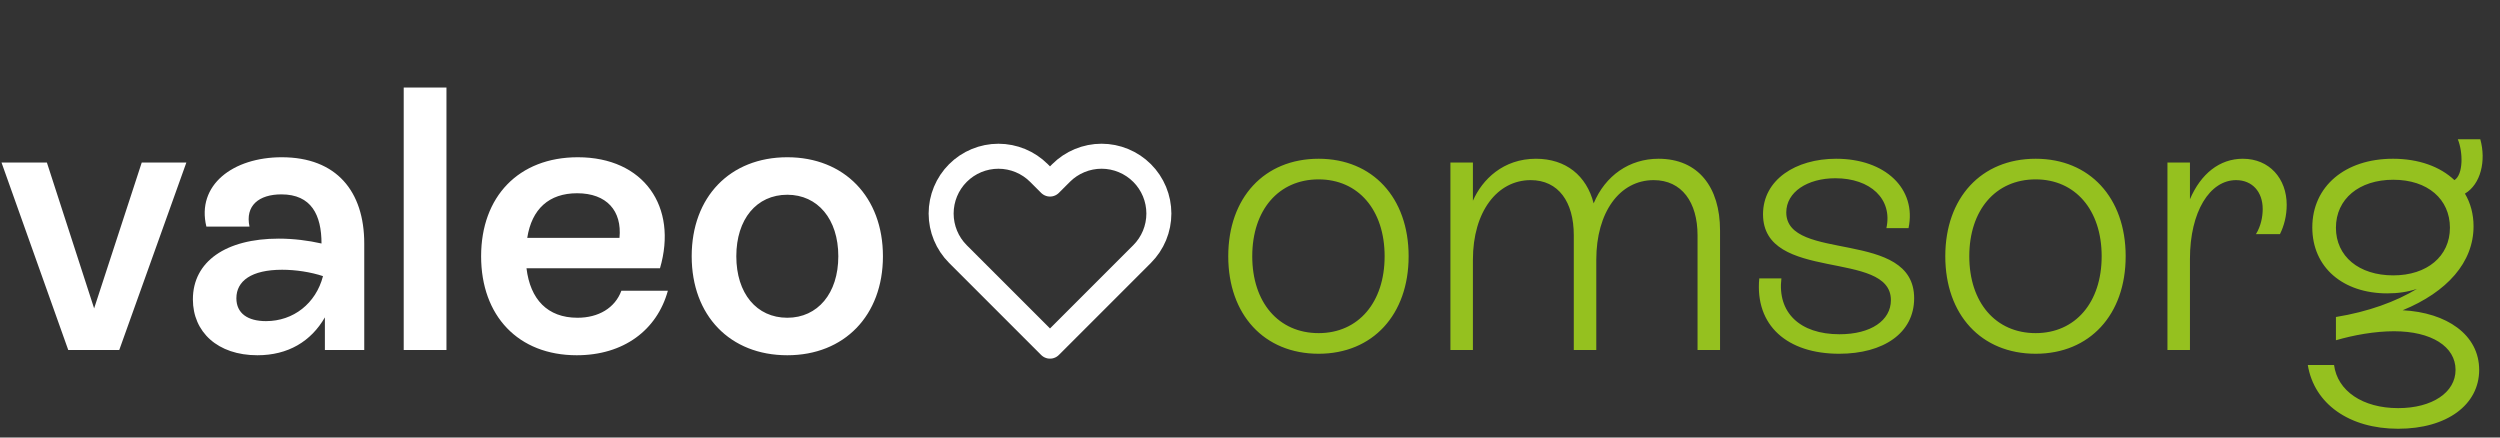 <svg xmlns="http://www.w3.org/2000/svg" width="200" height="35" viewBox="0 0 200 35" fill="none"><rect x="0" y="0" width="200" height="35" fill="#333333" stroke="none"/><path d="M11.34 13H14.91L9.54 28H5.46L0.12 13H3.75L7.53 24.67L11.34 13ZM22.541 12.58C26.921 12.58 29.14 15.31 29.14 19.48V28H25.991V25.39C24.881 27.31 23.05 28.42 20.59 28.42C17.41 28.42 15.431 26.56 15.431 23.95C15.431 20.92 18.07 19.09 22.3 19.09C23.471 19.09 24.671 19.24 25.721 19.48C25.721 17.2 24.91 15.55 22.511 15.55C20.71 15.55 19.601 16.45 19.96 18.13H16.511C15.7 14.8 18.64 12.58 22.541 12.58ZM21.28 25.69C23.471 25.69 25.27 24.28 25.84 22.09C24.851 21.76 23.651 21.58 22.57 21.58C20.11 21.58 18.91 22.48 18.91 23.86C18.91 25.06 19.811 25.69 21.28 25.69ZM32.297 28V7H35.717V28H32.297ZM49.709 23.26H53.429C52.559 26.41 49.889 28.42 46.139 28.42C41.459 28.42 38.489 25.27 38.489 20.5C38.489 15.73 41.489 12.58 46.229 12.58C51.509 12.58 54.239 16.54 52.799 21.46H42.119C42.419 23.95 43.799 25.42 46.199 25.42C47.879 25.42 49.199 24.64 49.709 23.26ZM46.169 15.46C43.919 15.46 42.539 16.72 42.179 19.03H49.559C49.769 16.87 48.539 15.46 46.169 15.46ZM62.985 28.42C58.395 28.42 55.335 25.24 55.335 20.5C55.335 15.76 58.395 12.58 62.985 12.58C67.545 12.58 70.635 15.76 70.635 20.5C70.635 25.24 67.545 28.42 62.985 28.42ZM62.985 25.42C65.415 25.42 67.065 23.47 67.065 20.5C67.065 17.53 65.415 15.58 62.985 15.58C60.525 15.58 58.905 17.53 58.905 20.5C58.905 23.47 60.525 25.42 62.985 25.42Z" fill="white"></path><path d="M105.49 28.3C101.14 28.3 98.26 25.18 98.26 20.5C98.26 15.82 101.14 12.7 105.49 12.7C109.81 12.7 112.69 15.82 112.69 20.5C112.69 25.18 109.81 28.3 105.49 28.3ZM105.49 26.65C108.67 26.65 110.77 24.19 110.77 20.5C110.77 16.81 108.67 14.35 105.49 14.35C102.28 14.35 100.18 16.81 100.18 20.5C100.18 24.19 102.28 26.65 105.49 26.65ZM132.683 12.7C135.863 12.7 137.603 14.98 137.603 18.43V28H135.803V18.82C135.803 16.18 134.543 14.41 132.293 14.41C129.563 14.41 127.703 16.99 127.703 20.77V28H125.903V18.82C125.903 16.15 124.673 14.41 122.453 14.41C119.783 14.41 117.833 16.93 117.833 20.77V28H116.033V13H117.833V16.06C118.583 14.35 120.263 12.7 122.873 12.7C125.273 12.7 126.923 14.05 127.493 16.27C128.423 14.05 130.343 12.7 132.683 12.7ZM147.132 28.3C142.992 28.3 140.382 26.05 140.742 22.27H142.512C142.182 25 143.982 26.74 147.162 26.74C149.682 26.74 151.272 25.63 151.272 24.01C151.272 19.93 141.042 22.63 141.042 17.14C141.042 14.38 143.652 12.7 146.892 12.7C150.822 12.7 153.342 15.1 152.682 18.25H150.912C151.422 15.91 149.622 14.26 146.832 14.26C144.582 14.26 142.902 15.37 142.902 16.99C142.902 21.01 153.132 18.28 153.132 23.86C153.132 26.65 150.672 28.3 147.132 28.3ZM162.853 28.3C158.503 28.3 155.623 25.18 155.623 20.5C155.623 15.82 158.503 12.7 162.853 12.7C167.173 12.7 170.053 15.82 170.053 20.5C170.053 25.18 167.173 28.3 162.853 28.3ZM162.853 26.65C166.033 26.65 168.133 24.19 168.133 20.5C168.133 16.81 166.033 14.35 162.853 14.35C159.643 14.35 157.543 16.81 157.543 20.5C157.543 24.19 159.643 26.65 162.853 26.65ZM179.426 12.7C181.556 12.7 182.936 14.29 182.936 16.39C182.936 17.26 182.726 18.07 182.396 18.73H180.476C180.866 18.1 181.016 17.35 181.016 16.72C181.016 15.34 180.176 14.41 178.886 14.41C176.786 14.41 175.196 16.93 175.196 20.71V28H173.396V13H175.196V15.94C176.066 13.9 177.566 12.7 179.426 12.7ZM192.214 24.82C195.724 25 198.334 26.77 198.334 29.59C198.334 32.38 195.754 34.3 191.854 34.3C187.954 34.3 185.134 32.32 184.624 29.2H186.724C186.994 31.27 189.004 32.65 191.854 32.65C194.584 32.65 196.444 31.39 196.444 29.59C196.444 27.73 194.524 26.5 191.524 26.5C189.994 26.5 188.314 26.8 186.874 27.22V25.36C189.454 24.94 191.674 24.13 193.354 23.11C192.634 23.35 191.854 23.47 190.984 23.47C187.444 23.47 184.984 21.4 184.984 18.19C184.984 14.92 187.594 12.7 191.434 12.7C193.504 12.7 195.214 13.33 196.354 14.41C197.074 13.96 197.044 12.16 196.624 11.14H198.424C198.904 12.88 198.454 14.74 197.194 15.49C197.644 16.24 197.884 17.14 197.884 18.1C197.884 20.98 195.784 23.35 192.214 24.82ZM186.874 18.22C186.874 20.5 188.704 22.03 191.464 22.03C194.164 22.03 195.994 20.5 195.994 18.22C195.994 15.94 194.224 14.38 191.464 14.38C188.734 14.38 186.874 15.91 186.874 18.22Z" fill="#95C11F"></path><path d="M91.367 13.842C90.941 13.416 90.436 13.078 89.879 12.848C89.323 12.617 88.727 12.498 88.125 12.498C87.523 12.498 86.927 12.617 86.371 12.848C85.814 13.078 85.309 13.416 84.883 13.842L84 14.725L83.117 13.842C82.257 12.982 81.091 12.499 79.875 12.499C78.659 12.499 77.493 12.982 76.633 13.842C75.774 14.701 75.291 15.867 75.291 17.083C75.291 18.299 75.774 19.465 76.633 20.325L77.517 21.208L84 27.692L90.483 21.208L91.367 20.325C91.793 19.899 92.13 19.394 92.361 18.838C92.591 18.282 92.71 17.686 92.71 17.083C92.71 16.481 92.591 15.885 92.361 15.329C92.13 14.773 91.793 14.267 91.367 13.842Z" stroke="white" stroke-width="2" stroke-linecap="round" stroke-linejoin="round"></path></svg>